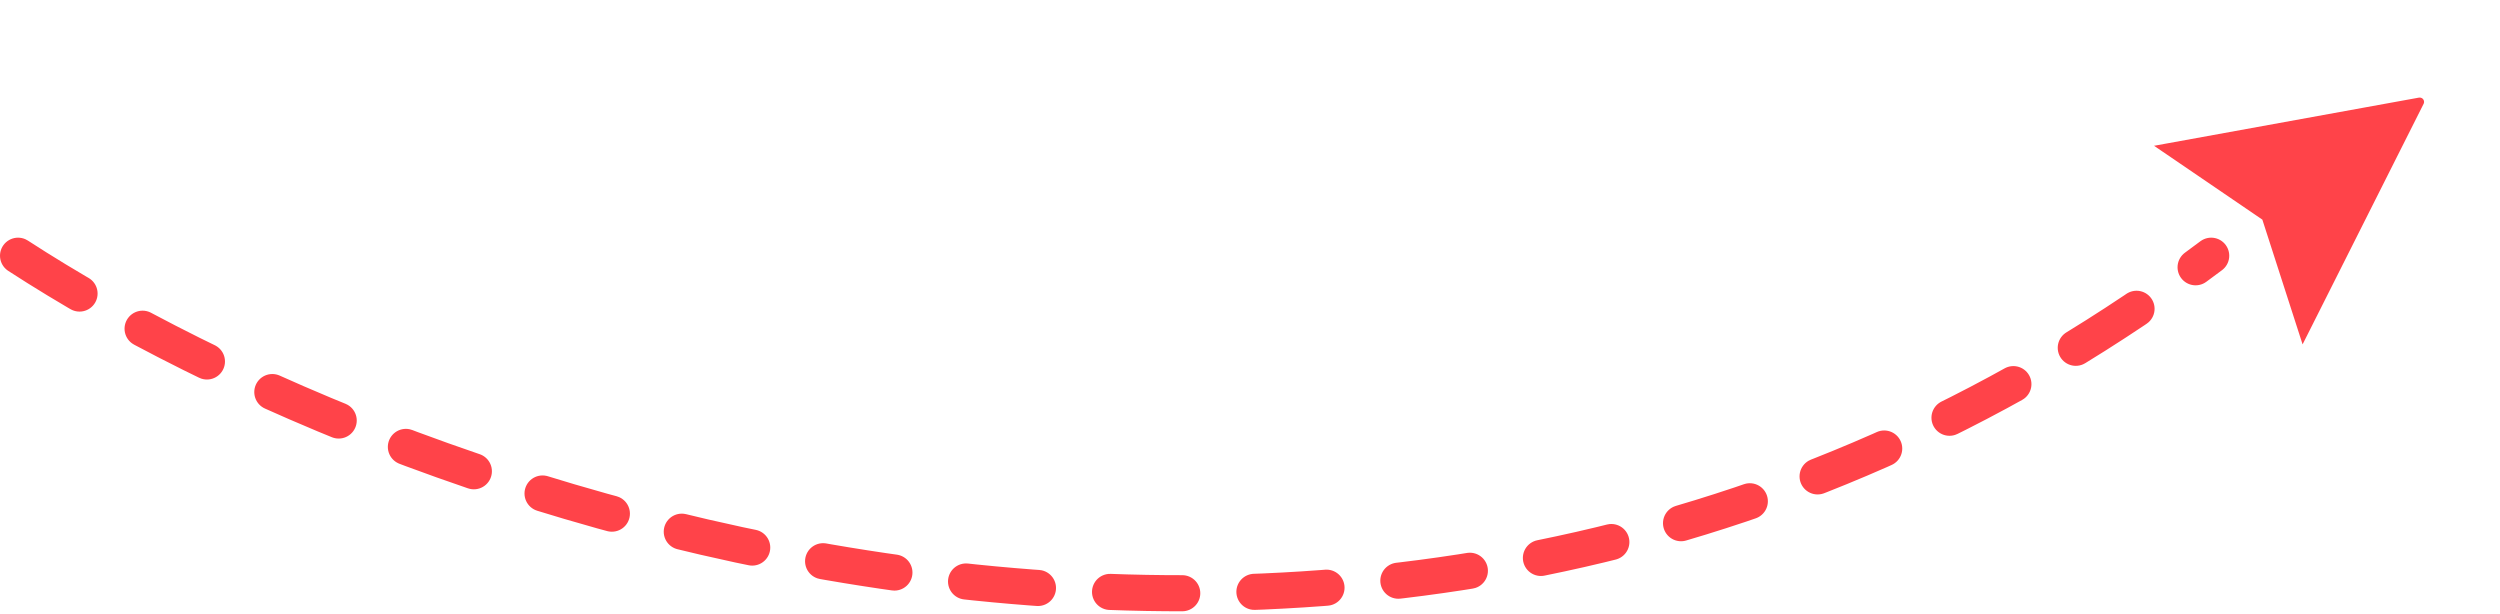 <svg xmlns="http://www.w3.org/2000/svg" width="831" height="204" viewBox="0 0 831 204" fill="none"><path d="M6 85C136.333 169.667 464.6 288.2 735 85" stroke="#FF4349" stroke-width="12" stroke-linecap="round" stroke-dasharray="24 24"></path><path fill-rule="evenodd" clip-rule="evenodd" d="M804.033 32.452C804.337 32.392 804.664 32.429 804.962 32.58C805.676 32.939 805.964 33.809 805.605 34.523L766.967 111.316L765.381 114.469L764.297 111.11L752.005 73.002L718.918 50.447L716.001 48.459L719.474 47.827L804.033 32.452ZM801.714 35.816L723.464 50.043L754.015 70.869C754.286 71.044 754.5 71.31 754.607 71.64L765.968 106.862L801.714 35.816Z" fill="#FF4349"></path><path d="M719.876 49.444L803.248 34.667L765.528 110.472L753.228 72.084L719.876 49.444Z" fill="#FF4349" stroke="#FF4349" stroke-width="0.724" stroke-linecap="round"></path></svg>